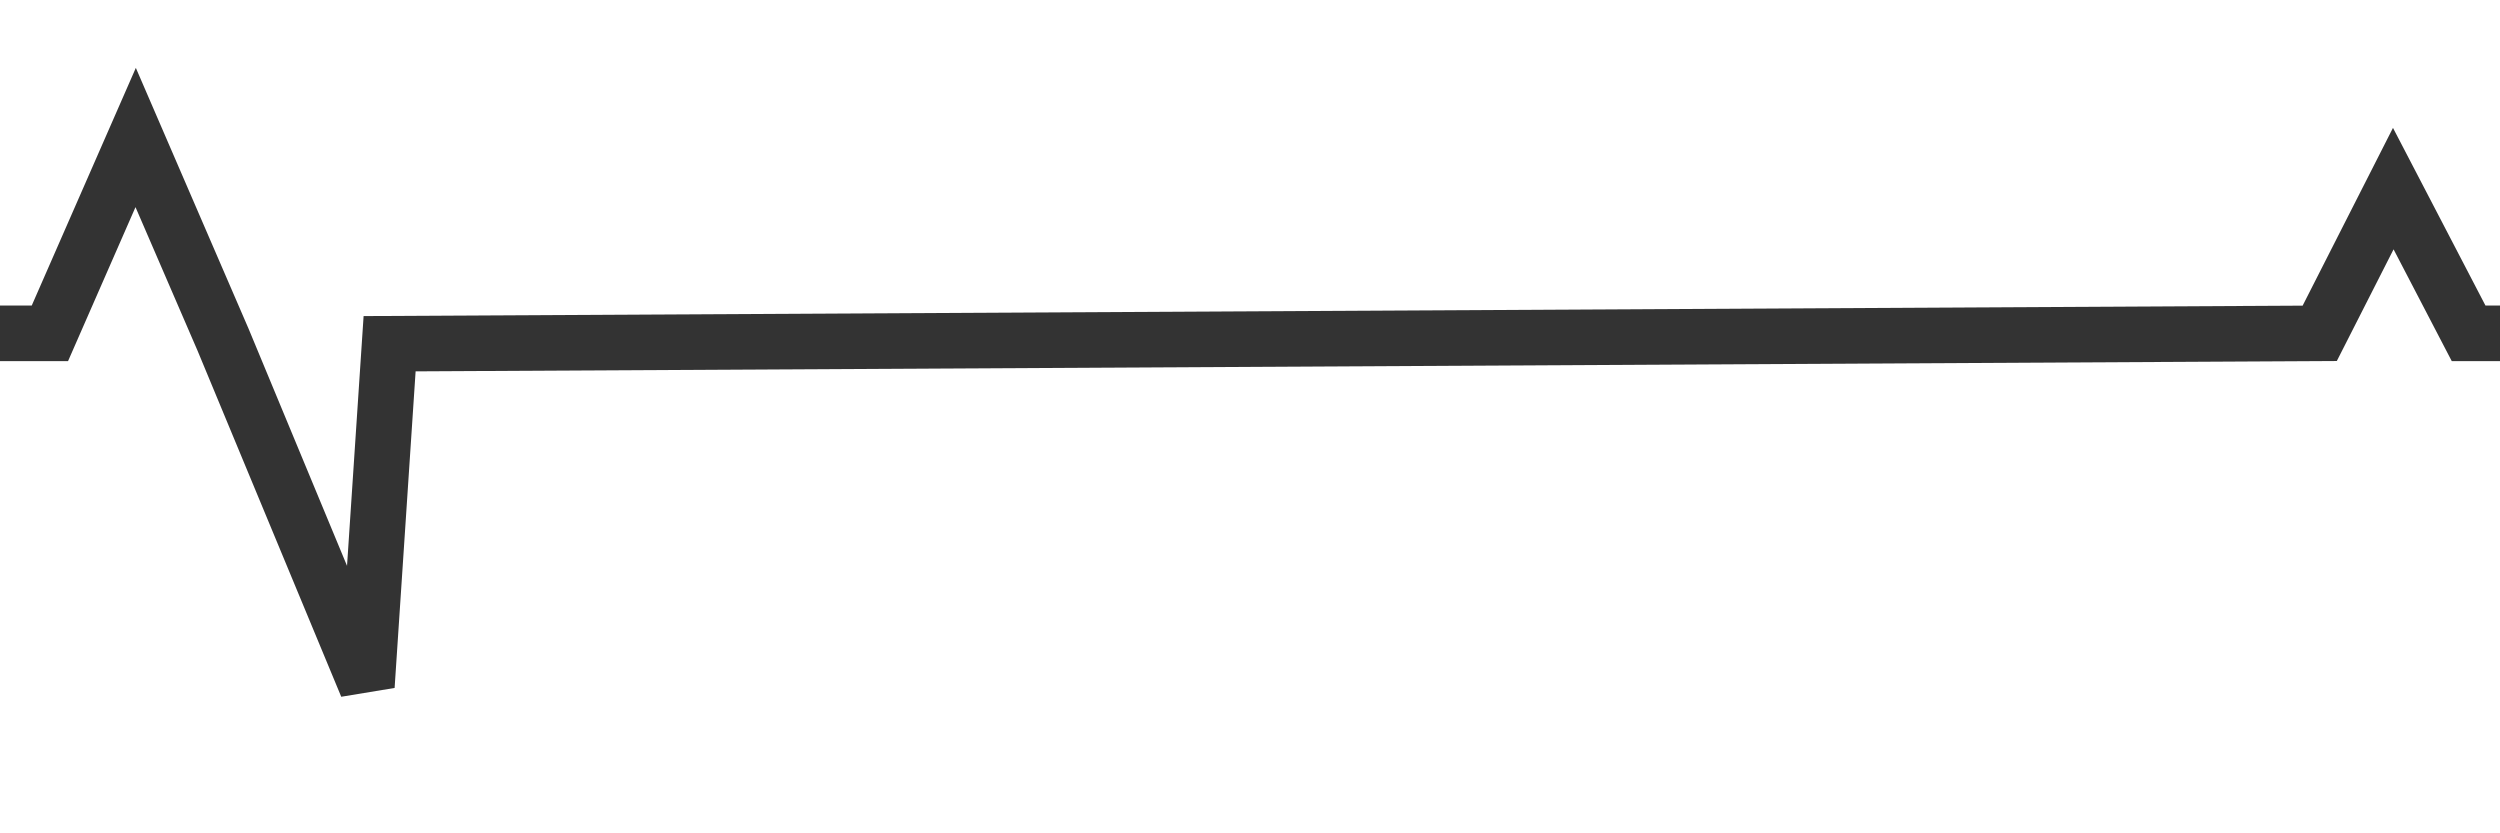   <svg width="45px" height="15px" viewBox="0 0 45 15" version="1.1" xmlns="http://www.w3.org/2000/svg" xmlns:xlink="http://www.w3.org/1999/xlink">
   <g stroke="none" stroke-width="1" fill="none" fill-rule="evenodd">
    <g transform="translate(-248, -3080)" stroke="#333333">
     <g transform="translate(152.5, 3048)">
      <g transform="translate(0, 31.475)">
       <polyline points="0 6.525 96.398 6.525 97.942 3 99.516 6.642 102.104 12.875 102.513 6.712 137.255 6.525 138.579 3.92 139.935 6.525 184.081 6.525">
       </polyline>
      </g>
     </g>
    </g>
   </g>
  </svg>
